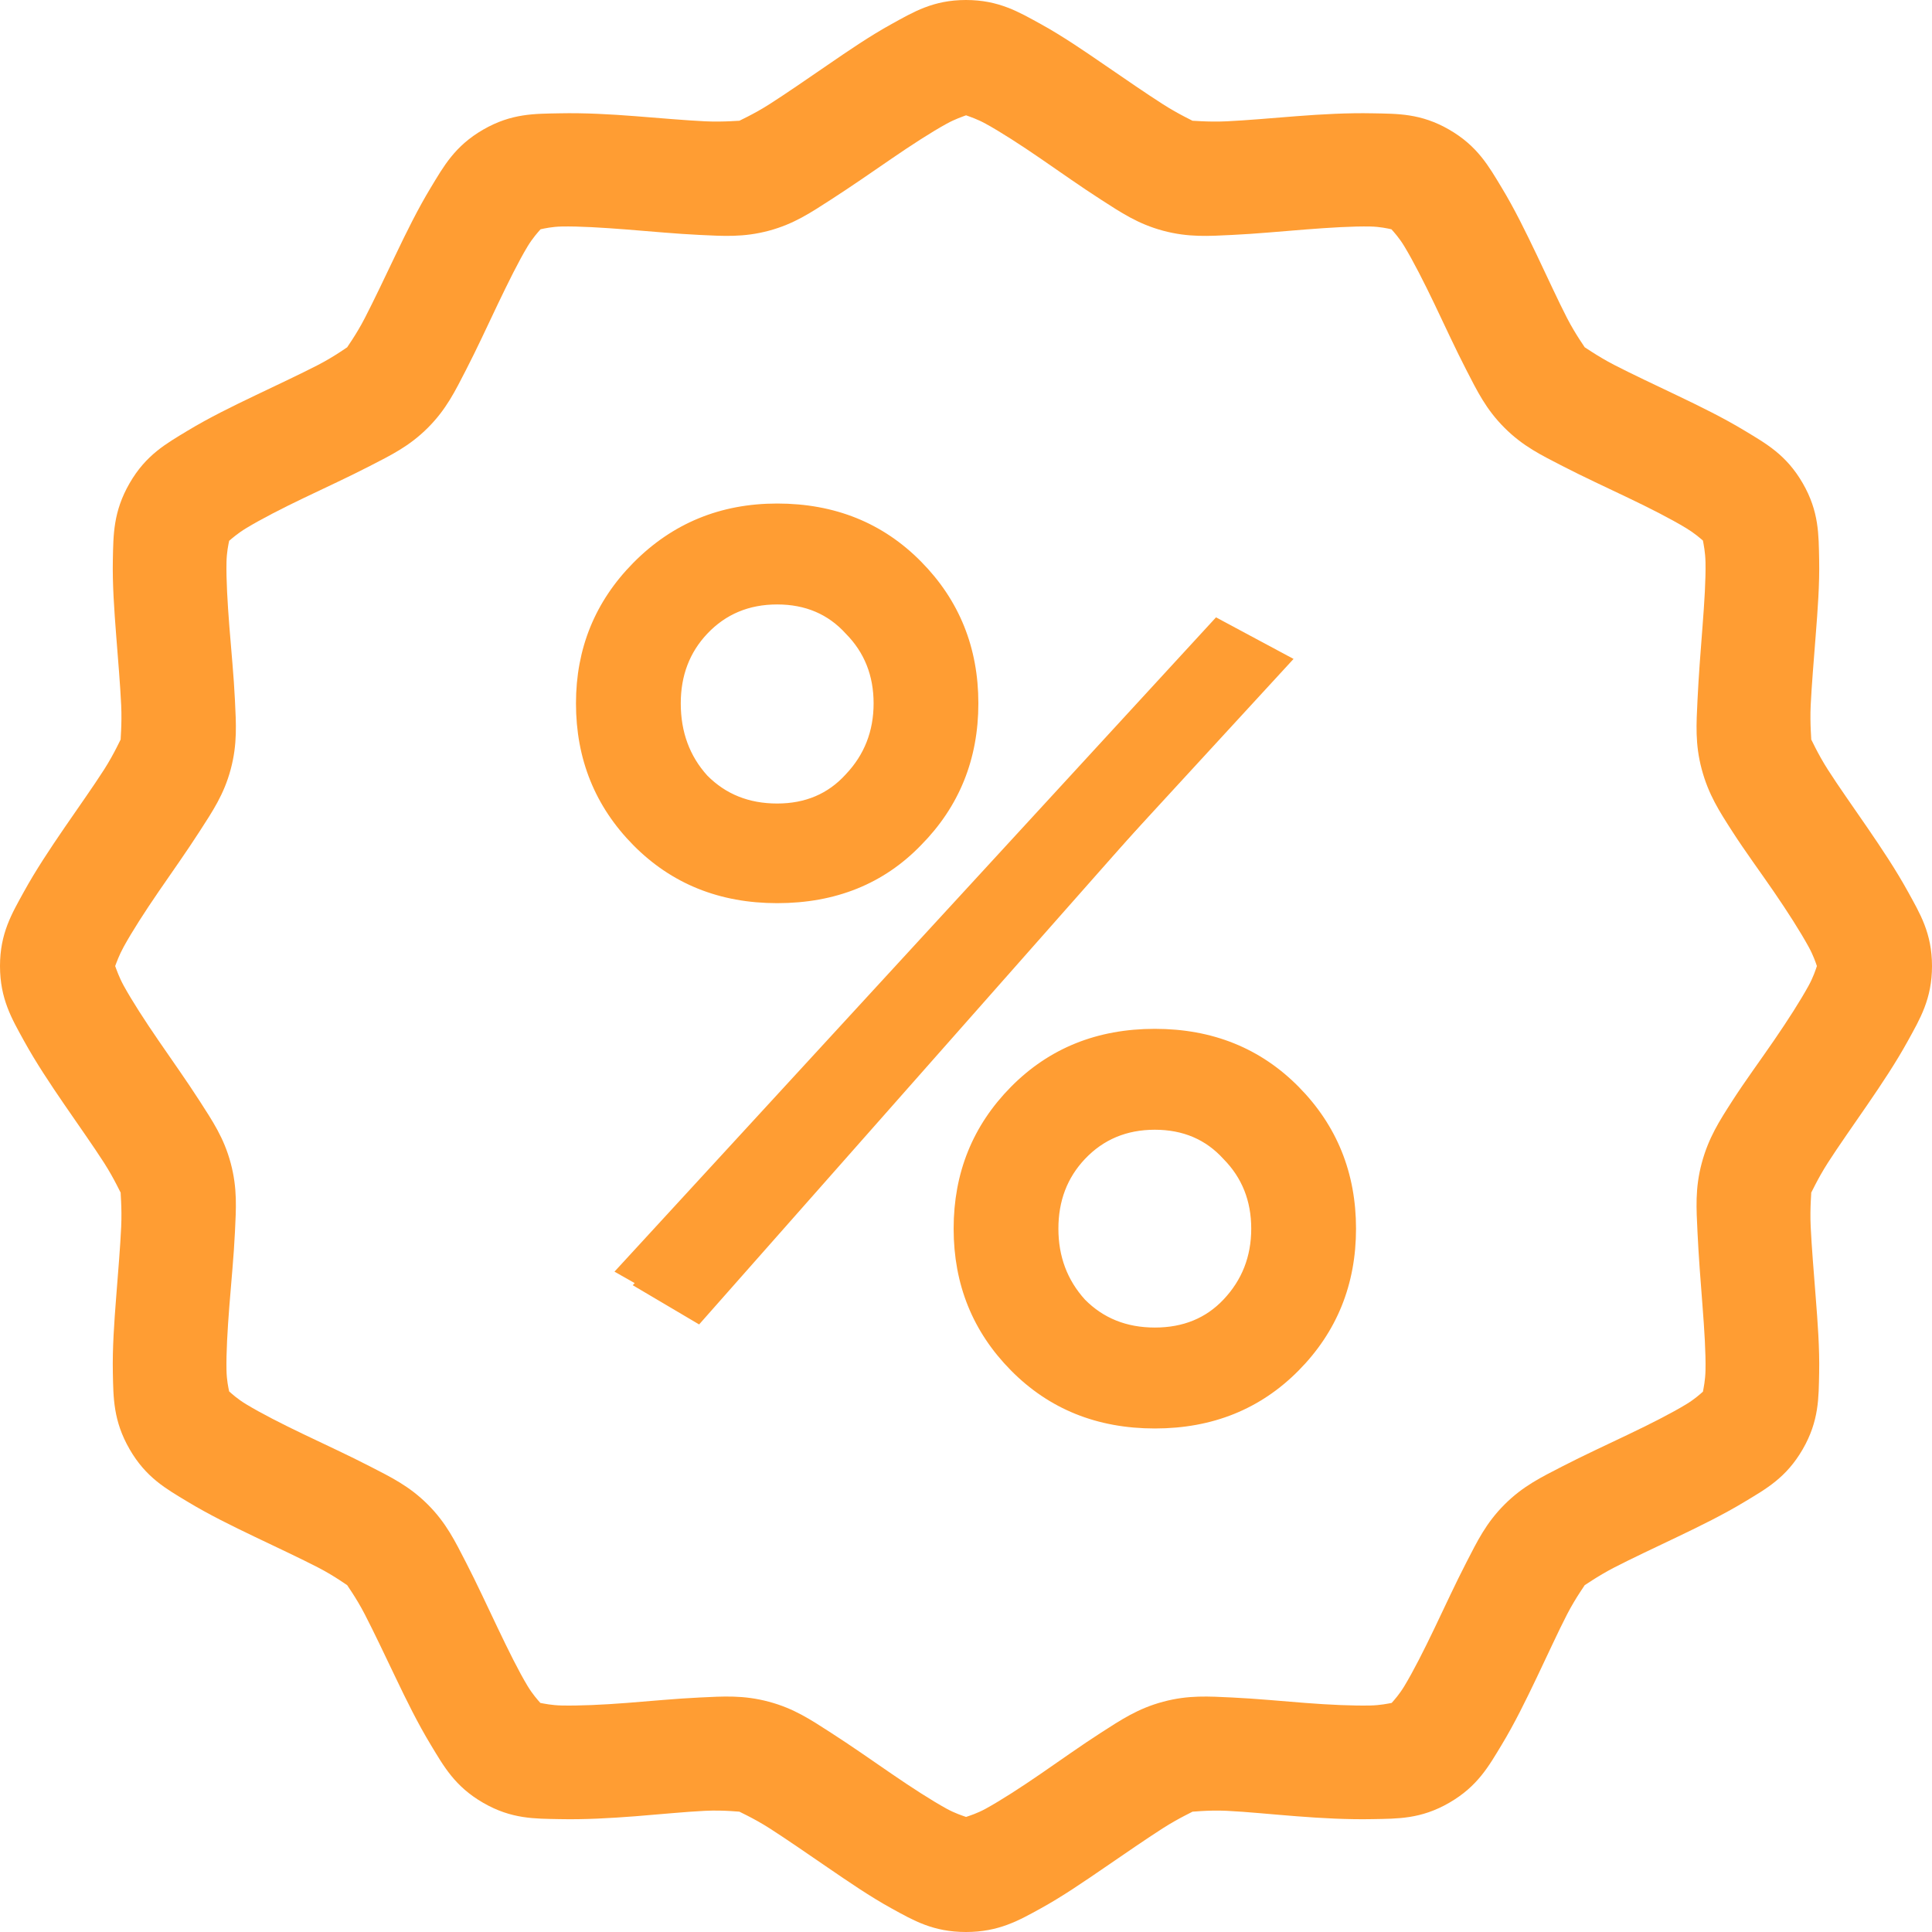 <svg xmlns="http://www.w3.org/2000/svg" width="80" height="80" viewBox="0 0 80 80" fill="none">
<path d="M39.998 0C38.638 0 37.823 0.498 36.923 0.993C36.023 1.488 35.134 2.098 34.267 2.693C33.4 3.288 32.557 3.869 31.869 4.31C31.18 4.752 30.538 5.025 30.619 5.004C30.699 4.983 30.011 5.061 29.194 5.023C28.377 4.983 27.361 4.893 26.313 4.811C25.264 4.729 24.196 4.67 23.169 4.692C22.143 4.713 21.186 4.687 20.008 5.367C18.83 6.047 18.371 6.888 17.839 7.766C17.307 8.644 16.831 9.611 16.378 10.56C15.924 11.509 15.484 12.438 15.109 13.166C14.735 13.893 14.32 14.442 14.379 14.383C14.437 14.325 13.893 14.739 13.166 15.114C12.438 15.489 11.509 15.924 10.56 16.378C9.611 16.831 8.64 17.307 7.761 17.839C6.883 18.371 6.047 18.83 5.367 20.008C4.687 21.186 4.695 22.143 4.673 23.17C4.652 24.196 4.73 25.264 4.811 26.313C4.893 27.361 4.979 28.381 5.018 29.199C5.056 30.016 4.978 30.703 5 30.623C5.021 30.543 4.748 31.184 4.306 31.873C3.864 32.562 3.269 33.4 2.674 34.267C2.08 35.135 1.483 36.028 0.988 36.928C0.493 37.828 0 38.642 0 40.002C0 41.363 0.493 42.19 0.988 43.09C1.483 43.99 2.08 44.884 2.674 45.751C3.269 46.618 3.864 47.457 4.306 48.145C4.748 48.834 5.021 49.462 5 49.381C4.978 49.301 5.056 49.984 5.018 50.801C4.98 51.619 4.893 52.657 4.811 53.706C4.729 54.754 4.652 55.822 4.673 56.849C4.695 57.876 4.687 58.832 5.367 60.01C6.047 61.189 6.883 61.648 7.761 62.179C8.64 62.711 9.611 63.187 10.56 63.641C11.508 64.094 12.438 64.529 13.166 64.904C13.893 65.279 14.437 65.693 14.379 65.635C14.32 65.577 14.735 66.125 15.109 66.853C15.484 67.58 15.924 68.509 16.378 69.458C16.831 70.408 17.307 71.374 17.839 72.252C18.371 73.131 18.83 73.971 20.008 74.651C21.186 75.331 22.143 75.305 23.169 75.326C24.196 75.348 25.264 75.288 26.313 75.207C27.361 75.125 28.377 75.021 29.194 74.982C30.011 74.942 30.699 75.035 30.619 75.014C30.538 74.992 31.18 75.266 31.869 75.708C32.557 76.15 33.4 76.731 34.267 77.326C35.135 77.92 36.023 78.531 36.923 79.026C37.824 79.521 38.638 80 39.998 80C41.358 80 42.19 79.521 43.09 79.026C43.99 78.531 44.879 77.92 45.746 77.326C46.614 76.731 47.457 76.15 48.145 75.708C48.834 75.266 49.457 74.993 49.377 75.014C49.297 75.036 49.984 74.943 50.801 74.982C51.619 75.021 52.634 75.126 53.683 75.207C54.731 75.289 55.818 75.347 56.844 75.326C57.871 75.305 58.827 75.331 60.006 74.651C61.184 73.971 61.648 73.131 62.179 72.252C62.711 71.374 63.182 70.407 63.636 69.458C64.09 68.51 64.511 67.58 64.886 66.853C65.261 66.125 65.675 65.577 65.617 65.635C65.558 65.693 66.121 65.279 66.848 64.904C67.576 64.529 68.505 64.094 69.454 63.641C70.402 63.187 71.374 62.711 72.252 62.179C73.131 61.648 73.966 61.189 74.647 60.01C75.327 58.832 75.305 57.876 75.327 56.849C75.348 55.822 75.266 54.754 75.184 53.706C75.102 52.657 75.016 51.619 74.977 50.801C74.938 49.984 75.017 49.301 74.996 49.381C74.974 49.462 75.247 48.834 75.69 48.145C76.131 47.457 76.726 46.618 77.321 45.751C77.916 44.884 78.513 43.99 79.007 43.09C79.502 42.19 80 41.363 80 40.002C80 38.642 79.502 37.828 79.007 36.928C78.512 36.028 77.916 35.135 77.321 34.267C76.726 33.4 76.131 32.562 75.69 31.873C75.248 31.184 74.974 30.543 74.996 30.623C75.017 30.703 74.939 30.016 74.977 29.199C75.017 28.381 75.103 27.361 75.184 26.313C75.266 25.264 75.348 24.196 75.327 23.17C75.305 22.143 75.327 21.186 74.647 20.008C73.966 18.83 73.131 18.371 72.252 17.839C71.374 17.307 70.403 16.831 69.454 16.378C68.505 15.924 67.576 15.489 66.848 15.114C66.121 14.739 65.558 14.325 65.617 14.383C65.675 14.442 65.261 13.893 64.886 13.166C64.511 12.438 64.09 11.509 63.636 10.56C63.182 9.611 62.711 8.644 62.179 7.766C61.648 6.888 61.184 6.047 60.006 5.367C58.827 4.687 57.871 4.713 56.844 4.692C55.817 4.67 54.731 4.73 53.683 4.811C52.634 4.893 51.619 4.984 50.801 5.023C49.984 5.062 49.297 4.983 49.377 5.004C49.457 5.026 48.834 4.753 48.145 4.31C47.456 3.869 46.614 3.288 45.746 2.693C44.879 2.098 43.99 1.488 43.09 0.993C42.19 0.498 41.358 0 39.998 0ZM40.002 4.775C40.158 4.832 40.464 4.93 40.816 5.124C41.445 5.47 42.26 5.997 43.09 6.567C43.921 7.137 44.766 7.738 45.59 8.267C46.414 8.796 47.113 9.272 48.163 9.554C49.215 9.835 50.049 9.775 51.026 9.728C52.004 9.682 53.046 9.581 54.05 9.503C55.054 9.425 56.025 9.364 56.743 9.379C57.145 9.388 57.456 9.459 57.616 9.494C57.722 9.613 57.938 9.848 58.149 10.197C58.521 10.812 58.964 11.683 59.399 12.591C59.834 13.5 60.269 14.451 60.718 15.321C61.167 16.191 61.529 16.946 62.299 17.715C63.068 18.484 63.828 18.847 64.697 19.296C65.567 19.745 66.514 20.18 67.422 20.615C68.331 21.049 69.207 21.497 69.821 21.869C70.158 22.073 70.392 22.278 70.515 22.384C70.544 22.545 70.612 22.865 70.621 23.275C70.636 23.994 70.575 24.945 70.497 25.95C70.418 26.954 70.337 28.01 70.29 28.987C70.244 29.965 70.183 30.804 70.465 31.855C70.746 32.906 71.199 33.6 71.728 34.423C72.257 35.247 72.882 36.093 73.451 36.923C74.021 37.754 74.544 38.573 74.89 39.203C75.083 39.553 75.182 39.85 75.234 40.002C75.182 40.157 75.084 40.462 74.89 40.816C74.544 41.445 74.021 42.26 73.451 43.09C72.882 43.921 72.257 44.766 71.728 45.59C71.199 46.414 70.746 47.112 70.465 48.163C70.183 49.214 70.244 50.049 70.29 51.026C70.336 52.004 70.418 53.064 70.497 54.069C70.575 55.073 70.636 56.025 70.621 56.743C70.612 57.155 70.543 57.47 70.515 57.625C70.391 57.736 70.157 57.946 69.821 58.149C69.207 58.521 68.331 58.965 67.422 59.399C66.514 59.834 65.567 60.269 64.697 60.718C63.828 61.167 63.068 61.529 62.299 62.299C61.529 63.068 61.167 63.828 60.718 64.698C60.269 65.567 59.834 66.514 59.399 67.422C58.964 68.331 58.521 69.207 58.149 69.821C57.946 70.157 57.736 70.391 57.625 70.515C57.47 70.543 57.154 70.612 56.743 70.621C56.025 70.636 55.054 70.593 54.05 70.515C53.046 70.437 52.004 70.336 51.026 70.29C50.049 70.244 49.215 70.183 48.163 70.465C47.112 70.746 46.414 71.218 45.59 71.747C44.766 72.276 43.921 72.882 43.09 73.452C42.26 74.022 41.445 74.549 40.816 74.895C40.463 75.088 40.158 75.182 40.002 75.235C39.851 75.182 39.549 75.087 39.198 74.895C38.569 74.549 37.754 74.022 36.923 73.452C36.093 72.882 35.229 72.276 34.405 71.747C33.581 71.218 32.888 70.746 31.837 70.465C30.785 70.183 29.947 70.243 28.969 70.29C27.992 70.336 26.954 70.437 25.95 70.515C24.945 70.593 23.975 70.636 23.257 70.621C22.846 70.612 22.53 70.543 22.375 70.515C22.265 70.391 22.055 70.157 21.851 69.821C21.479 69.207 21.049 68.332 20.614 67.422C20.18 66.514 19.744 65.568 19.296 64.698C18.847 63.828 18.485 63.068 17.715 62.299C16.945 61.529 16.186 61.167 15.316 60.718C14.446 60.27 13.5 59.834 12.591 59.399C11.682 58.965 10.811 58.521 10.197 58.149C9.845 57.937 9.607 57.721 9.489 57.616C9.454 57.456 9.387 57.144 9.379 56.743C9.363 56.025 9.42 55.073 9.498 54.069C9.576 53.064 9.682 52.004 9.728 51.026C9.774 50.049 9.835 49.215 9.553 48.163C9.272 47.112 8.796 46.414 8.267 45.59C7.737 44.766 7.136 43.921 6.566 43.09C5.996 42.26 5.469 41.445 5.123 40.816C4.93 40.463 4.827 40.158 4.769 40.002C4.827 39.85 4.931 39.553 5.123 39.203C5.469 38.573 5.996 37.754 6.566 36.923C7.136 36.093 7.737 35.247 8.267 34.423C8.796 33.6 9.272 32.906 9.553 31.855C9.835 30.804 9.774 29.965 9.728 28.987C9.682 28.01 9.576 26.954 9.498 25.95C9.42 24.945 9.363 23.994 9.379 23.275C9.387 22.875 9.454 22.558 9.489 22.393C9.606 22.294 9.845 22.082 10.197 21.869C10.811 21.497 11.682 21.049 12.591 20.615C13.499 20.18 14.446 19.745 15.316 19.296C16.186 18.847 16.945 18.484 17.715 17.715C18.484 16.946 18.846 16.191 19.295 15.321C19.744 14.451 20.18 13.5 20.614 12.591C21.049 11.683 21.478 10.812 21.85 10.197C22.062 9.848 22.278 9.613 22.383 9.494C22.544 9.459 22.855 9.388 23.256 9.379C23.975 9.364 24.945 9.425 25.949 9.503C26.954 9.581 27.991 9.682 28.968 9.728C29.946 9.774 30.785 9.835 31.836 9.554C32.887 9.272 33.581 8.796 34.405 8.267C35.228 7.738 36.092 7.137 36.923 6.567C37.753 5.997 38.568 5.47 39.197 5.124C39.547 4.931 39.851 4.832 40.002 4.775Z" fill="#ff9d33"/>
<path d="M32.181 37.248C29.834 37.248 27.884 36.462 26.33 34.89C24.777 33.317 24 31.395 24 29.124C24 26.888 24.777 24.983 26.33 23.411C27.918 21.804 29.868 21 32.181 21C34.529 21 36.479 21.786 38.032 23.359C39.586 24.931 40.362 26.853 40.362 29.124C40.362 31.395 39.586 33.317 38.032 34.89C36.514 36.462 34.563 37.248 32.181 37.248ZM29.178 32.217C29.972 33.02 30.973 33.422 32.181 33.422C33.389 33.422 34.373 33.003 35.133 32.164C35.927 31.326 36.324 30.312 36.324 29.124C36.324 27.936 35.927 26.94 35.133 26.137C34.373 25.298 33.389 24.879 32.181 24.879C30.973 24.879 29.972 25.298 29.178 26.137C28.419 26.94 28.039 27.936 28.039 29.124C28.039 30.347 28.419 31.378 29.178 32.217ZM26.434 53.182L50.511 25.927L53.048 27.342L28.919 54.65L26.434 53.182ZM53.67 56.641C52.117 58.214 50.166 59 47.819 59C45.471 59 43.521 58.214 41.968 56.641C40.414 55.069 39.638 53.147 39.638 50.876C39.638 48.605 40.414 46.683 41.968 45.11C43.521 43.538 45.471 42.752 47.819 42.752C50.166 42.752 52.117 43.538 53.67 45.11C55.223 46.683 56 48.605 56 50.876C56 53.147 55.223 55.069 53.67 56.641ZM44.816 53.916C45.609 54.719 46.611 55.121 47.819 55.121C49.027 55.121 50.011 54.719 50.77 53.916C51.564 53.077 51.961 52.064 51.961 50.876C51.961 49.688 51.564 48.692 50.77 47.888C50.011 47.05 49.027 46.63 47.819 46.63C46.611 46.63 45.609 47.05 44.816 47.888C44.056 48.692 43.676 49.688 43.676 50.876C43.676 52.064 44.056 53.077 44.816 53.916Z" fill="#ff9d33" stroke="#ff9d33" stroke-width="0.3"/>
<path d="M26 52.569L50.426 26L53 27.38L28.521 54L26 52.569Z" fill="#ff9d33" stroke="#ff9d33" stroke-width="0.7"/>
</svg>